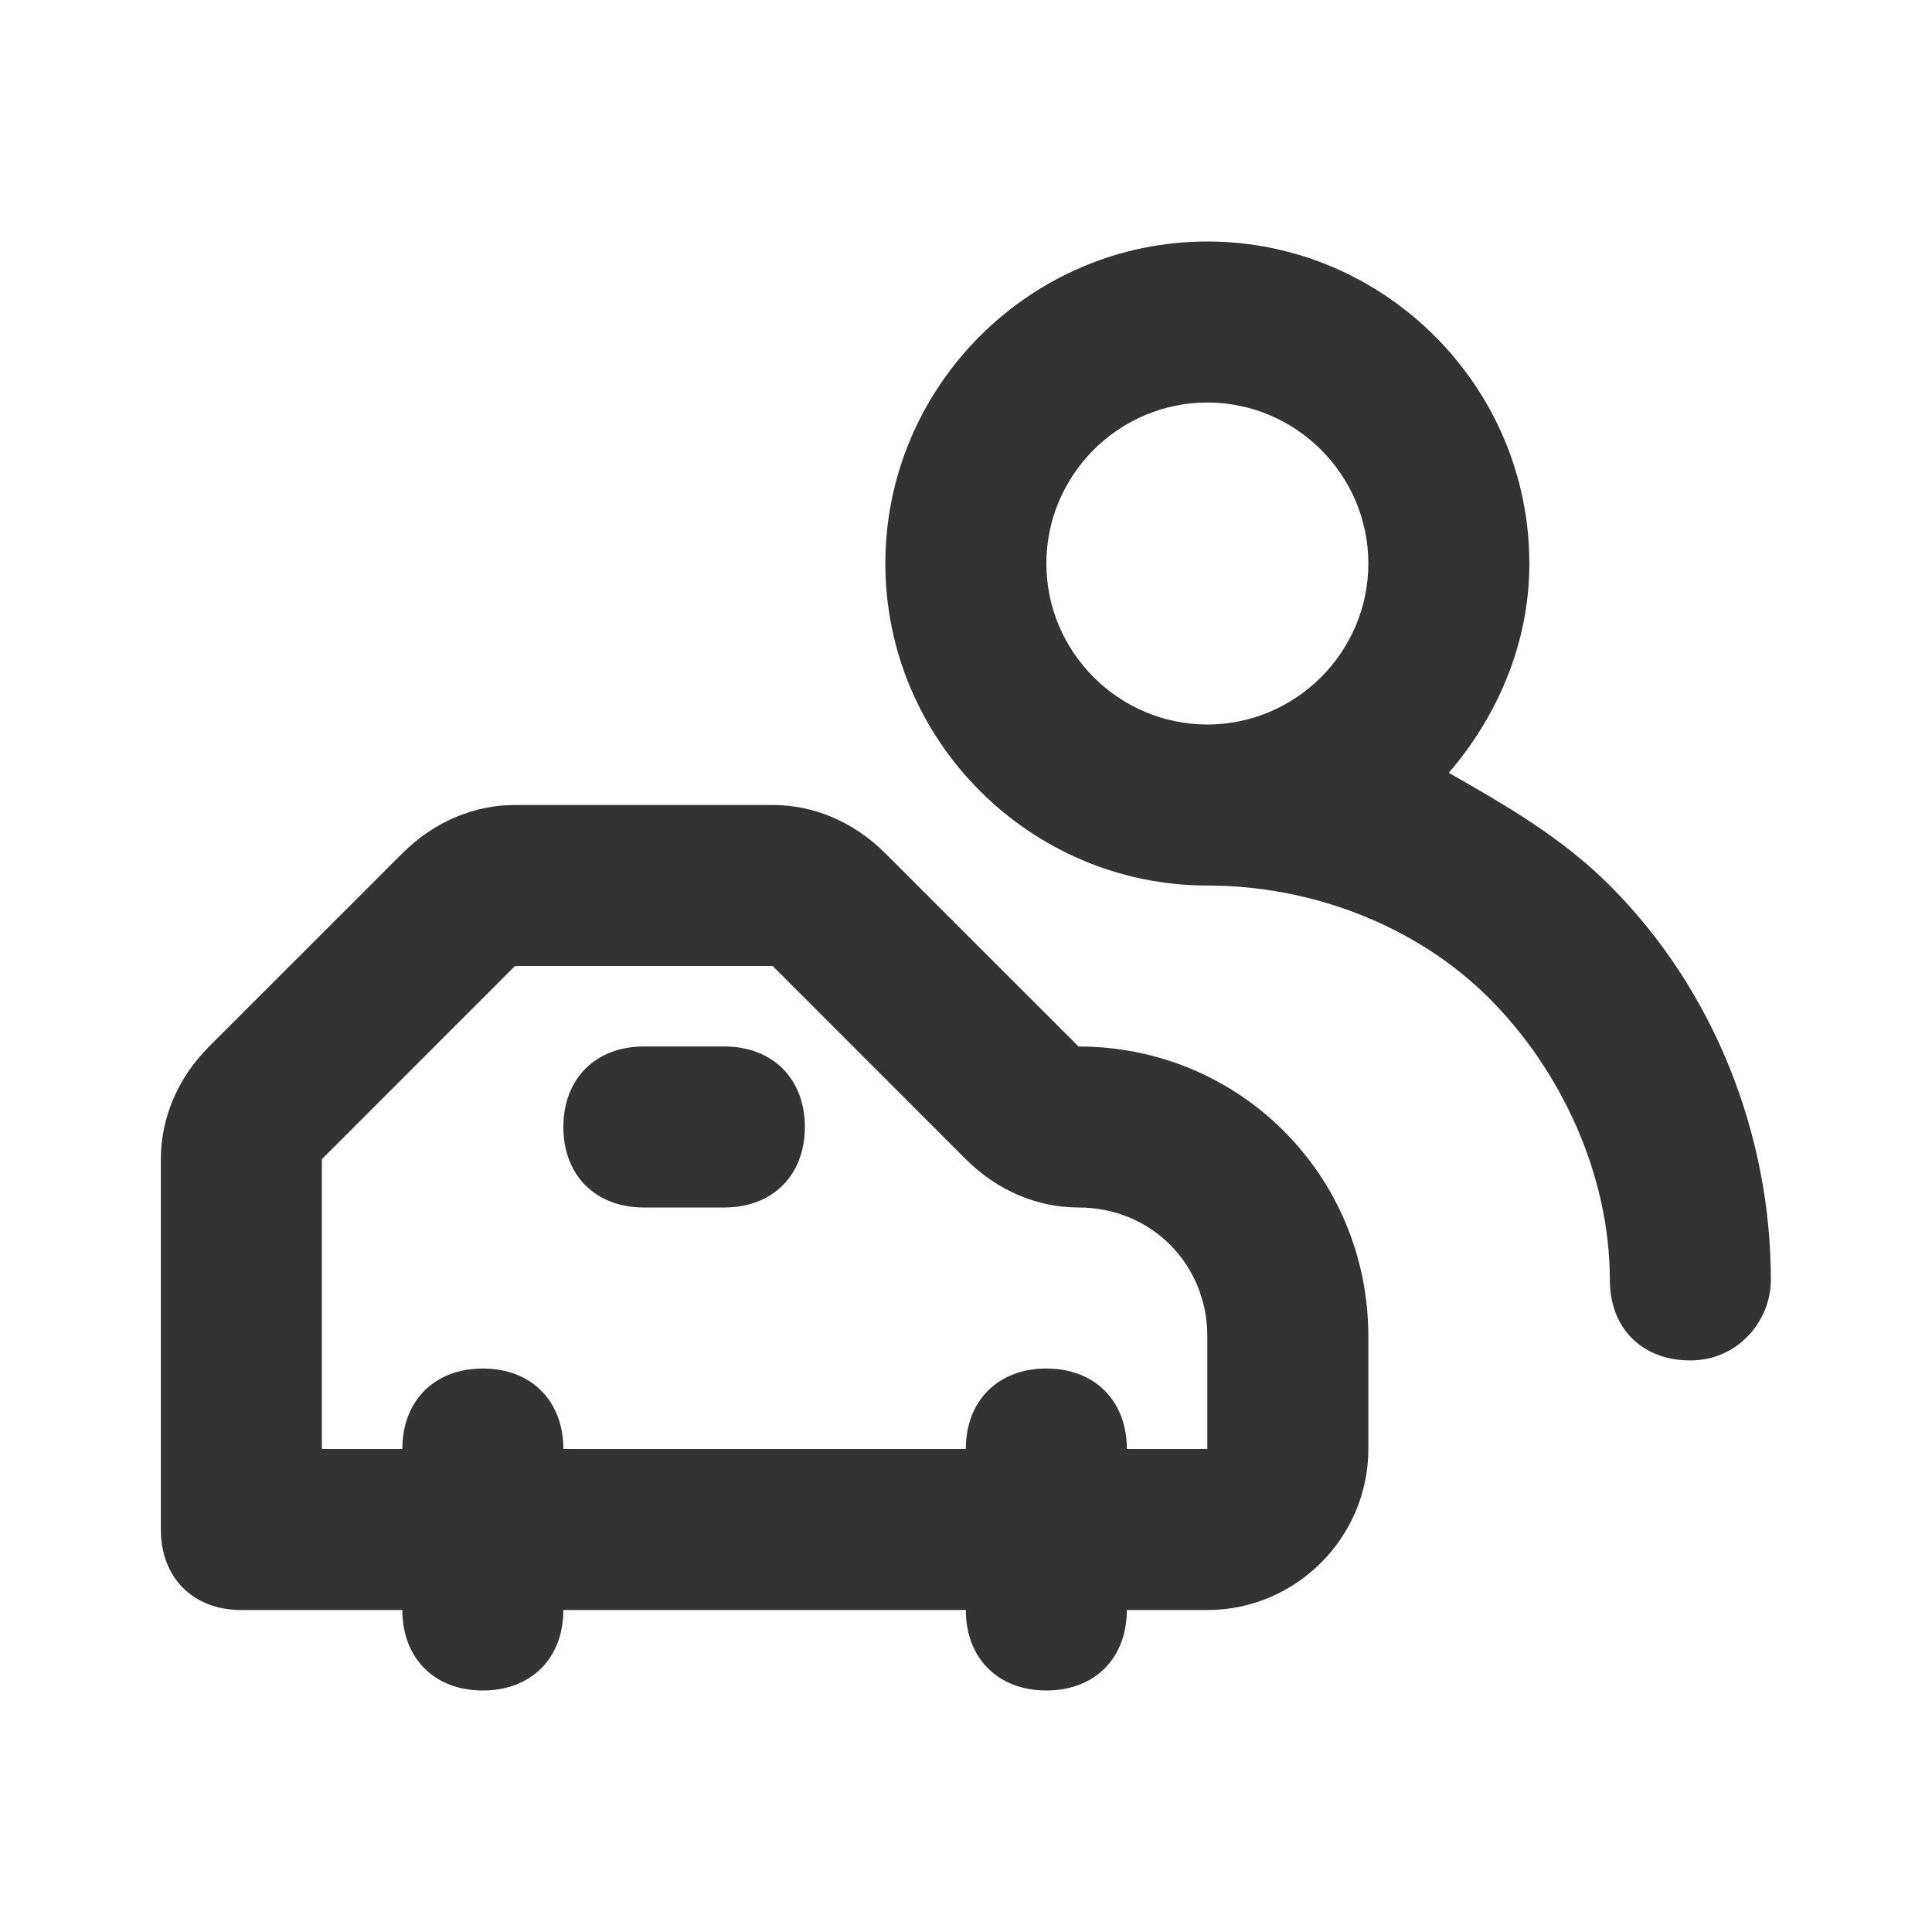 <svg width="32" height="32" viewBox="0 0 32 32" fill="none" xmlns="http://www.w3.org/2000/svg">
<path d="M12.798 13.333C13.464 13.333 14.131 13.601 14.664 14.134L17.864 17.333C20.531 17.333 22.664 19.467 22.664 22.134V24C22.664 25.467 21.464 26.667 19.997 26.667H18.664C18.664 27.467 18.131 28 17.331 28C16.531 28 15.997 27.467 15.997 26.667H9.331C9.331 27.467 8.797 28 7.997 28C7.197 28 6.664 27.467 6.664 26.667H3.997C3.197 26.667 2.664 26.133 2.664 25.333V19.2C2.664 18.534 2.931 17.866 3.464 17.333L6.664 14.134C7.197 13.601 7.864 13.333 8.53 13.333H12.798ZM5.331 19.2V24H6.664C6.664 23.2 7.197 22.667 7.997 22.667C8.797 22.667 9.331 23.2 9.331 24H15.997C15.997 23.2 16.531 22.667 17.331 22.667C18.131 22.667 18.664 23.2 18.664 24H19.997V22.134C19.997 20.934 19.064 20 17.864 20C17.198 20 16.53 19.733 15.997 19.2L12.798 16H8.53L5.331 19.2ZM19.997 4C22.93 4 25.331 6.4 25.331 9.333C25.331 10.666 24.797 11.867 23.997 12.8C24.93 13.333 25.864 13.867 26.664 14.667C28.397 16.4 29.331 18.8 29.331 21.2C29.331 21.867 28.797 22.533 27.997 22.533C27.197 22.533 26.664 22 26.664 21.2C26.664 19.467 25.864 17.733 24.664 16.533C23.464 15.333 21.73 14.667 19.997 14.667C17.064 14.667 14.664 12.266 14.664 9.333C14.664 6.4 17.064 4 19.997 4ZM11.997 17.333C12.797 17.333 13.331 17.867 13.331 18.667C13.331 19.467 12.797 20 11.997 20H10.664C9.864 20 9.331 19.467 9.331 18.667C9.331 17.867 9.864 17.333 10.664 17.333H11.997ZM19.997 6.667C18.531 6.667 17.331 7.867 17.331 9.333C17.331 10.8 18.531 12 19.997 12C21.464 12 22.664 10.8 22.664 9.333C22.664 7.866 21.464 6.667 19.997 6.667Z" fill="#333333"/>
</svg>

